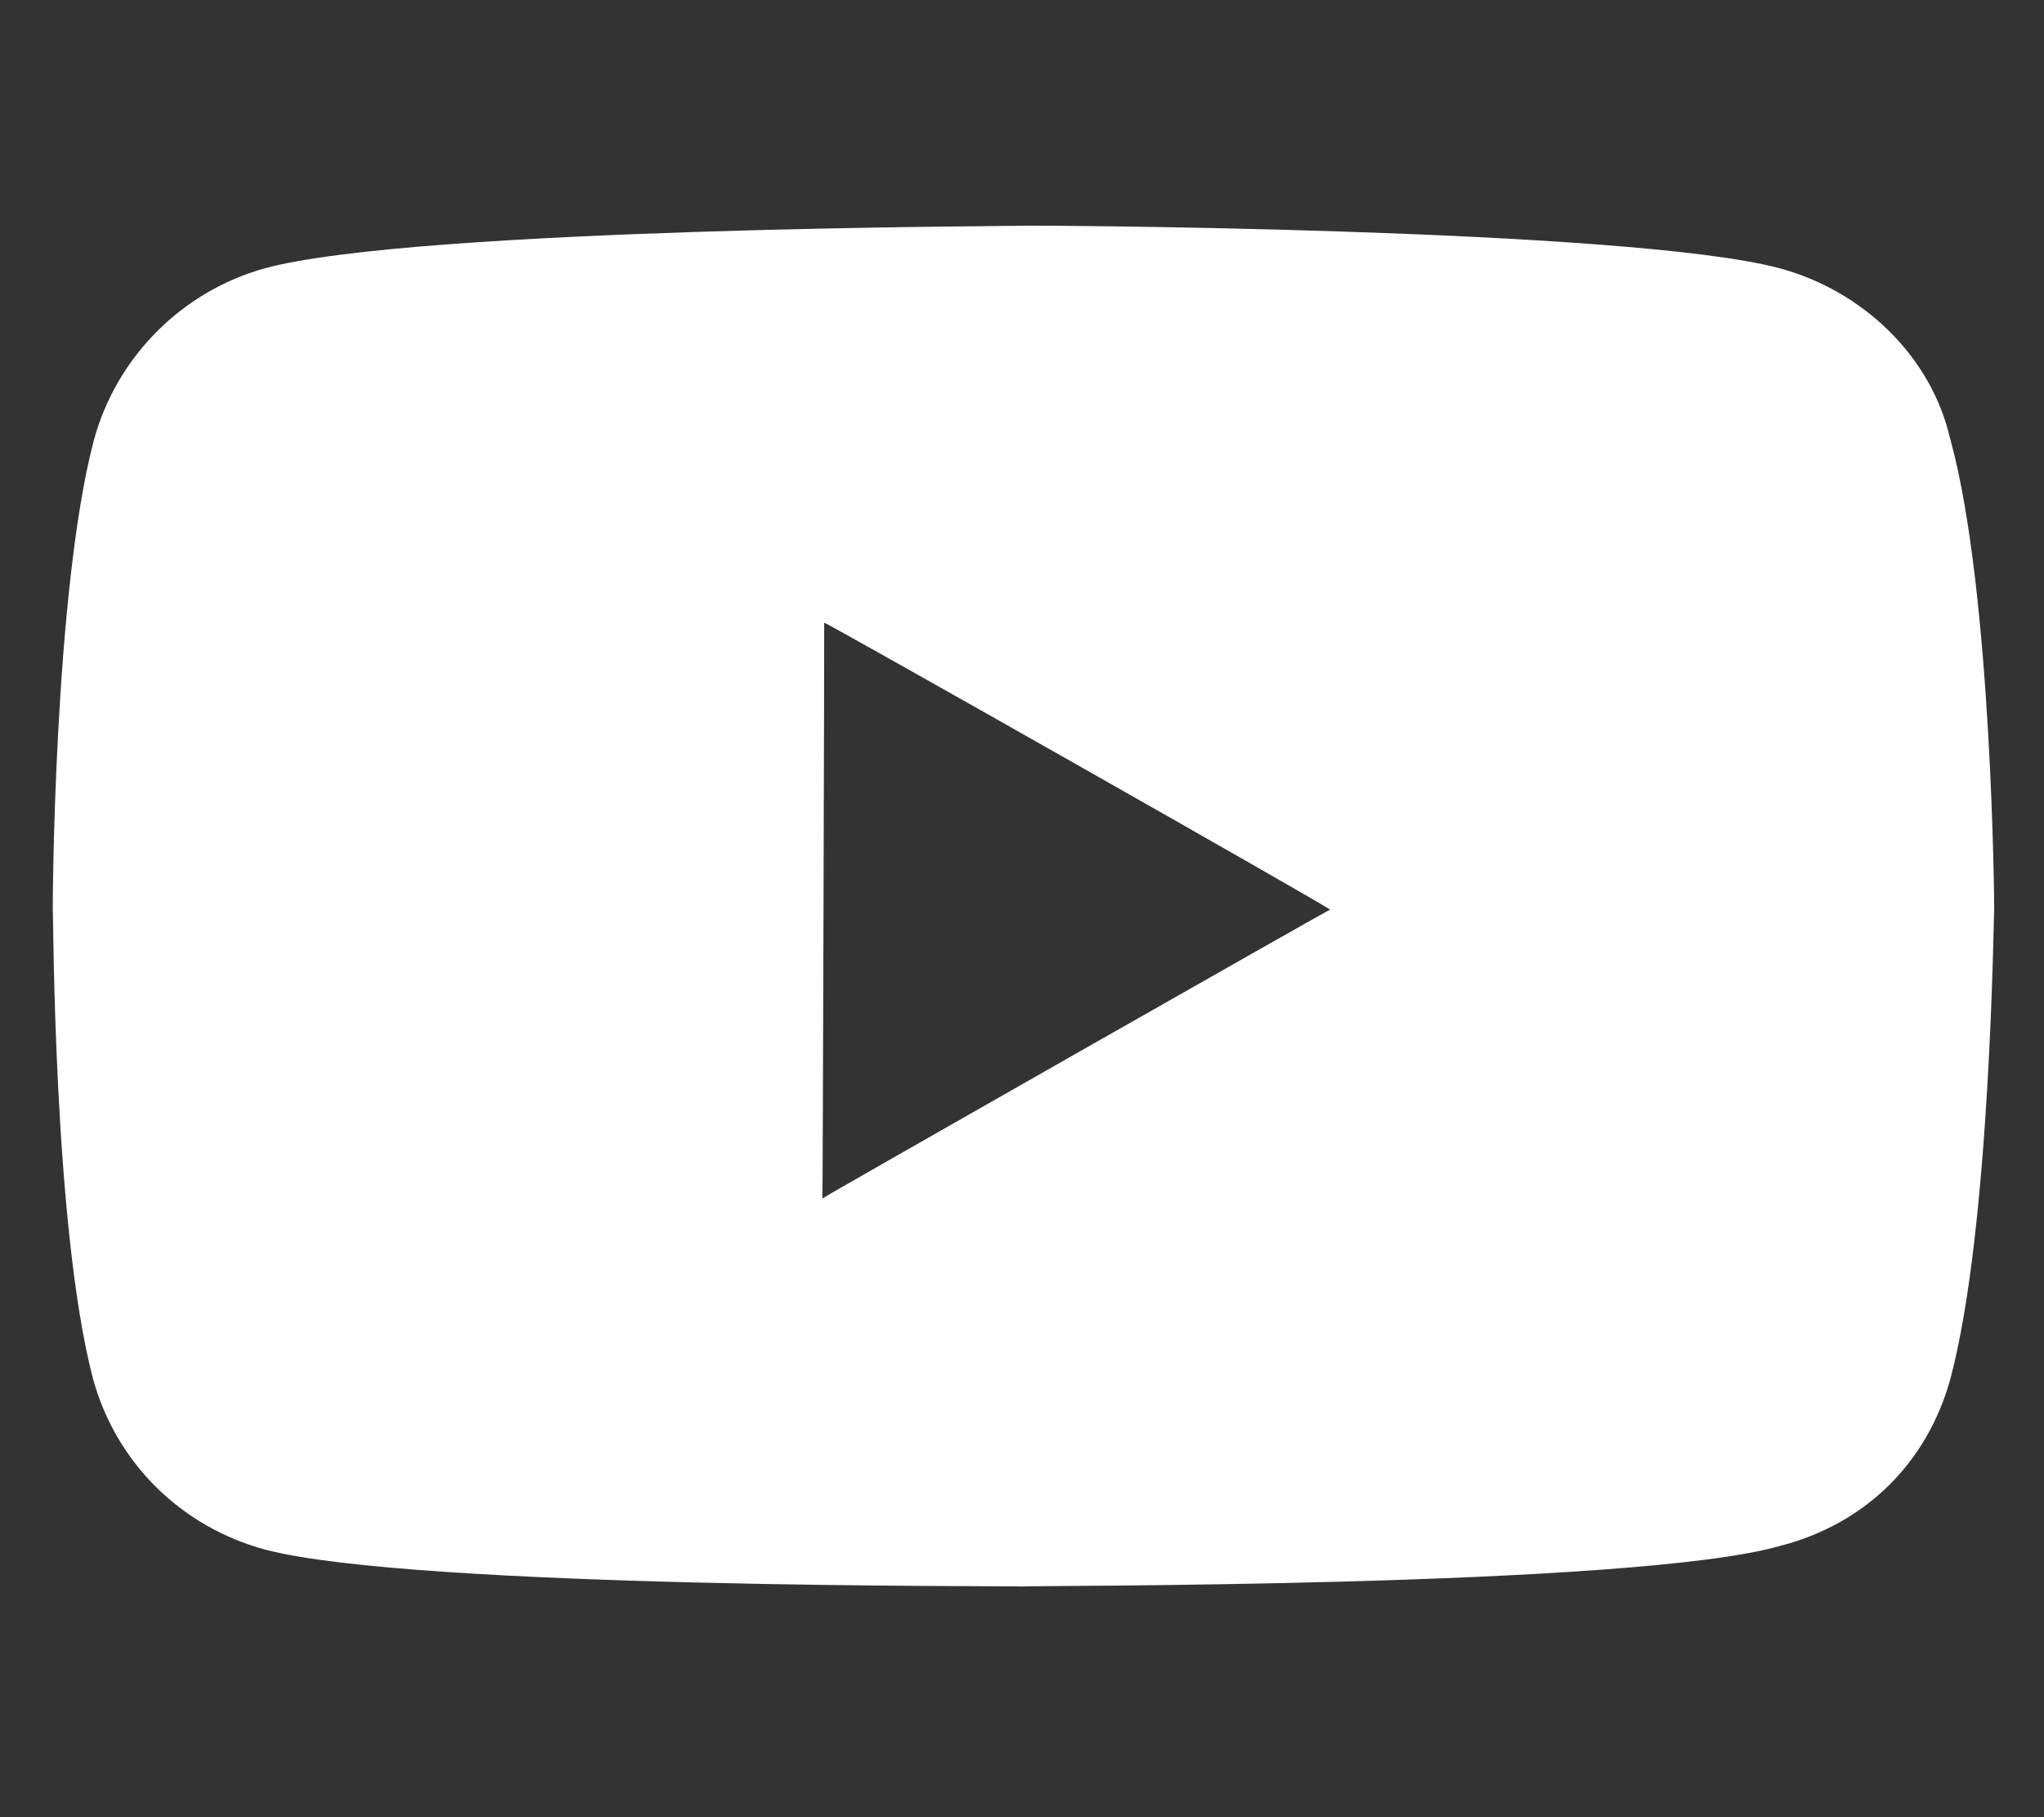 <svg xmlns="http://www.w3.org/2000/svg" viewBox="0 0 576 512" aria-hidden="true"><rect x="0" y="0" width="576" height="512" fill="#333333" stroke="none"/><path fill="white" d="M549.602 123.858c-5.281-23.558-24.811-42.027-48.18-48.293-42.539-11.367-213.781-12.15-213.506-11.953.077.113-170.678.423-213.2 11.961-23.424 6.469-41.938 25.014-48.297 48.571-11.282 42.923-11.598 132.027-11.543 132.178.191.22.081 89.374 11.341 132.166 6.505 23.728 24.894 41.736 48.472 48.11C116.77 447.771 287.624 446.757 287.922 447c-.053-.32 171.514.394 213.349-11.332 24.484-6.205 41.772-23.544 48.316-47.041 11.467-42.812 12.185-132.103 12.377-132.047.059.052-.529-89.493-12.256-132.418.058.052-.157-.853-.106-.304M231.757 337.495c.094.053.565-161.983.498-162.048 1 .065 142.488 80.286 142.566 80.848-.179-.132-142.879 81.052-142.771 81.202.282.141-.201.165-.293-.002"/></svg>

